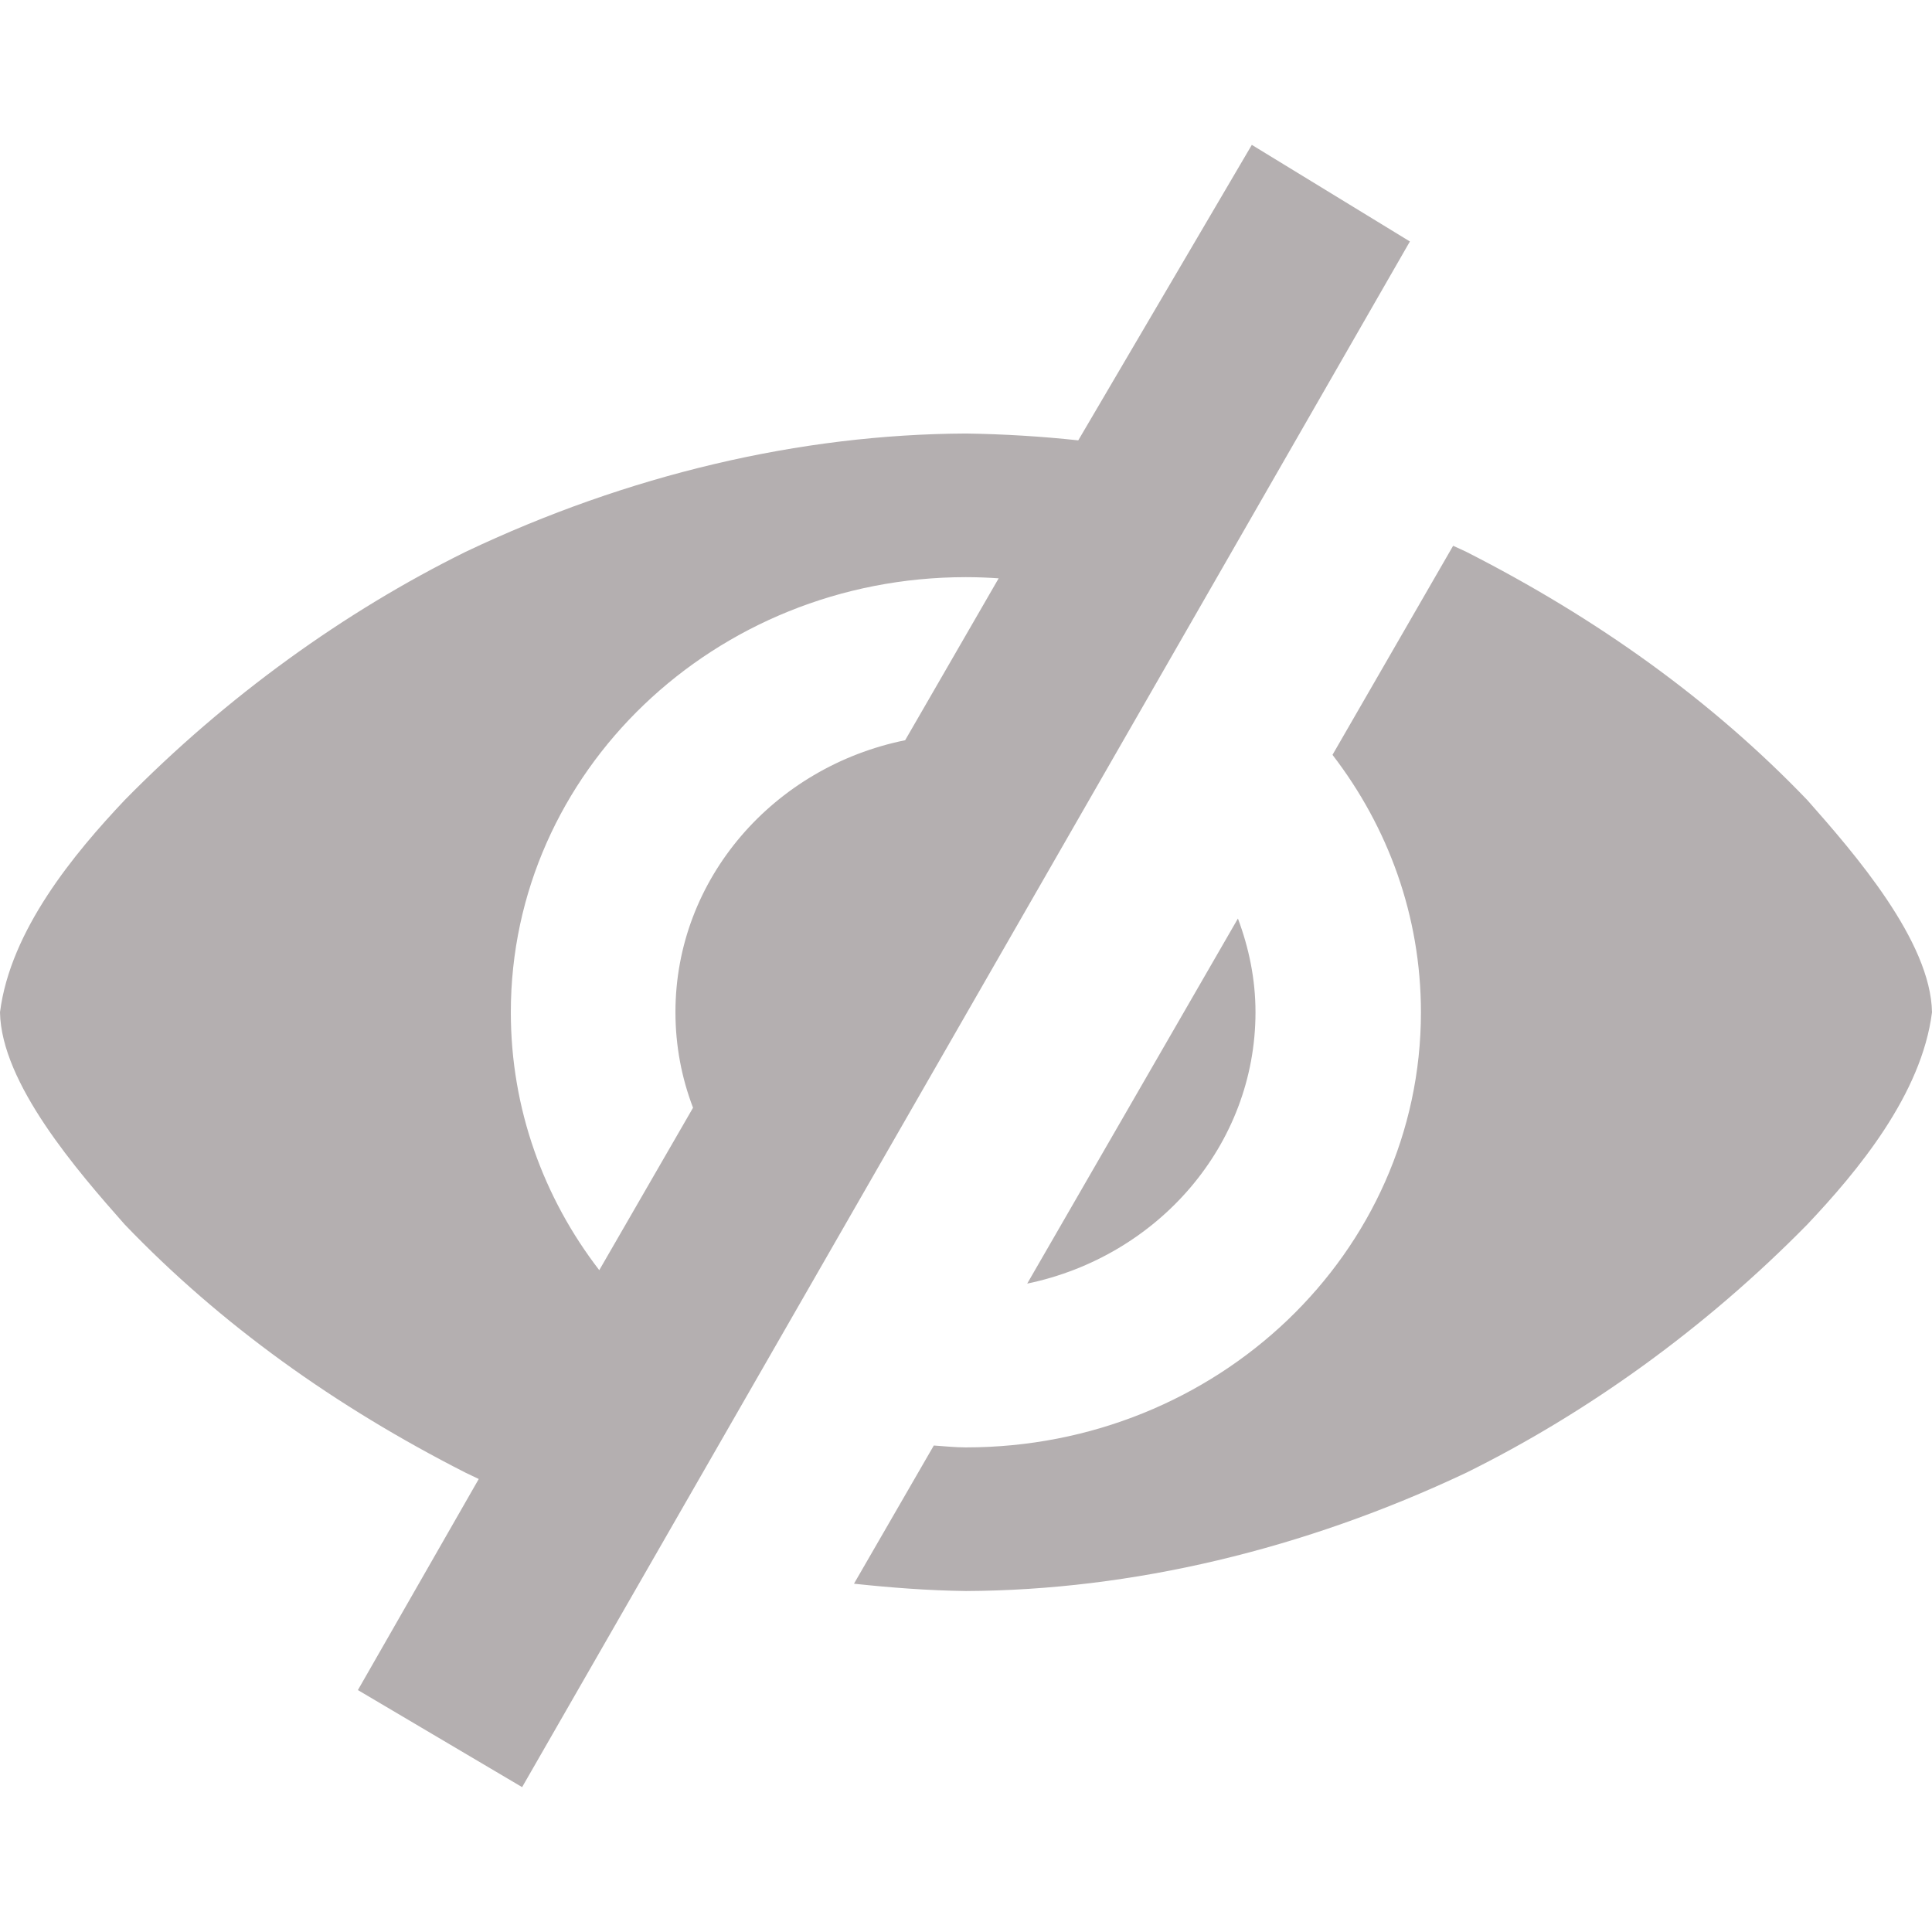 <!DOCTYPE svg PUBLIC "-//W3C//DTD SVG 1.1//EN" "http://www.w3.org/Graphics/SVG/1.1/DTD/svg11.dtd">
<!-- Uploaded to: SVG Repo, www.svgrepo.com, Transformed by: SVG Repo Mixer Tools -->
<svg version="1.1" id="svg2" xmlns:dc="http://purl.org/dc/elements/1.1/" xmlns:cc="http://creativecommons.org/ns#" xmlns:rdf="http://www.w3.org/1999/02/22-rdf-syntax-ns#" xmlns:svg="http://www.w3.org/2000/svg" xmlns:sodipodi="http://sodipodi.sourceforge.net/DTD/sodipodi-0.dtd" xmlns:inkscape="http://www.inkscape.org/namespaces/inkscape" sodipodi:docname="eye-close.svg" inkscape:version="0.48.4 r9939" xmlns="http://www.w3.org/2000/svg" xmlns:xlink="http://www.w3.org/1999/xlink" width="800px" height="800px" viewBox="0 0 1200 1200" enable-background="new 0 0 1200 1200" xml:space="preserve" fill="#B4AFB0">
<g id="SVGRepo_bgCarrier" stroke-width="0"/>
<g id="SVGRepo_tracerCarrier" stroke-linecap="round" stroke-linejoin="round"/>
<g id="SVGRepo_iconCarrier"> <sodipodi:namedview inkscape:cy="64.037634" inkscape:cx="455.16656" inkscape:zoom="0.26339286" showgrid="false" id="namedview30" guidetolerance="10" gridtolerance="10" objecttolerance="10" borderopacity="1" bordercolor="#666666" pagecolor="#ffffff" inkscape:current-layer="svg2" inkscape:window-maximized="1" inkscape:window-y="24" inkscape:window-height="876" inkscape:window-width="1535" inkscape:pageshadow="2" inkscape:pageopacity="0" inkscape:window-x="65"> </sodipodi:namedview> <path id="path6596" inkscape:connector-curvature="0" sodipodi:nodetypes="cccccccccccccccsscccccccccsccscccssccsc" d=" M669.727,273.516c-22.891-2.476-46.15-3.895-69.727-4.248c-103.025,0.457-209.823,25.517-310.913,73.536 c-75.058,37.122-148.173,89.529-211.67,154.174C46.232,529.978,6.431,577.76,0,628.74c0.76,44.162,48.153,98.67,77.417,131.764 c59.543,62.106,130.754,113.013,211.67,154.174c2.75,1.335,5.51,2.654,8.276,3.955l-75.072,131.102l102.005,60.286l551.416-960.033 l-98.186-60.008L669.727,273.516z M902.563,338.995l-74.927,129.857c34.47,44.782,54.932,100.006,54.932,159.888 c0,149.257-126.522,270.264-282.642,270.264c-6.749,0-13.29-0.728-19.922-1.172l-49.585,85.84c22.868,2.449,45.99,4.233,69.58,4.541 c103.123-0.463,209.861-25.812,310.84-73.535c75.058-37.122,148.246-89.529,211.743-154.174 c31.186-32.999,70.985-80.782,77.417-131.764c-0.76-44.161-48.153-98.669-77.417-131.763 c-59.543-62.106-130.827-113.013-211.743-154.175C908.108,341.478,905.312,340.287,902.563,338.995L902.563,338.995z M599.927,358.478c6.846,0,13.638,0.274,20.361,0.732l-58.081,100.561c-81.514,16.526-142.676,85.88-142.676,168.897 c0,20.854,3.841,40.819,10.913,59.325c0.008,0.021-0.008,0.053,0,0.074l-58.228,100.854 c-34.551-44.823-54.932-100.229-54.932-160.182C317.285,479.484,443.808,358.477,599.927,358.478L599.927,358.478z M768.896,570.513 L638.013,797.271c81.076-16.837,141.797-85.875,141.797-168.603C779.81,608.194,775.724,588.729,768.896,570.513L768.896,570.513z"/> </g>
</svg>